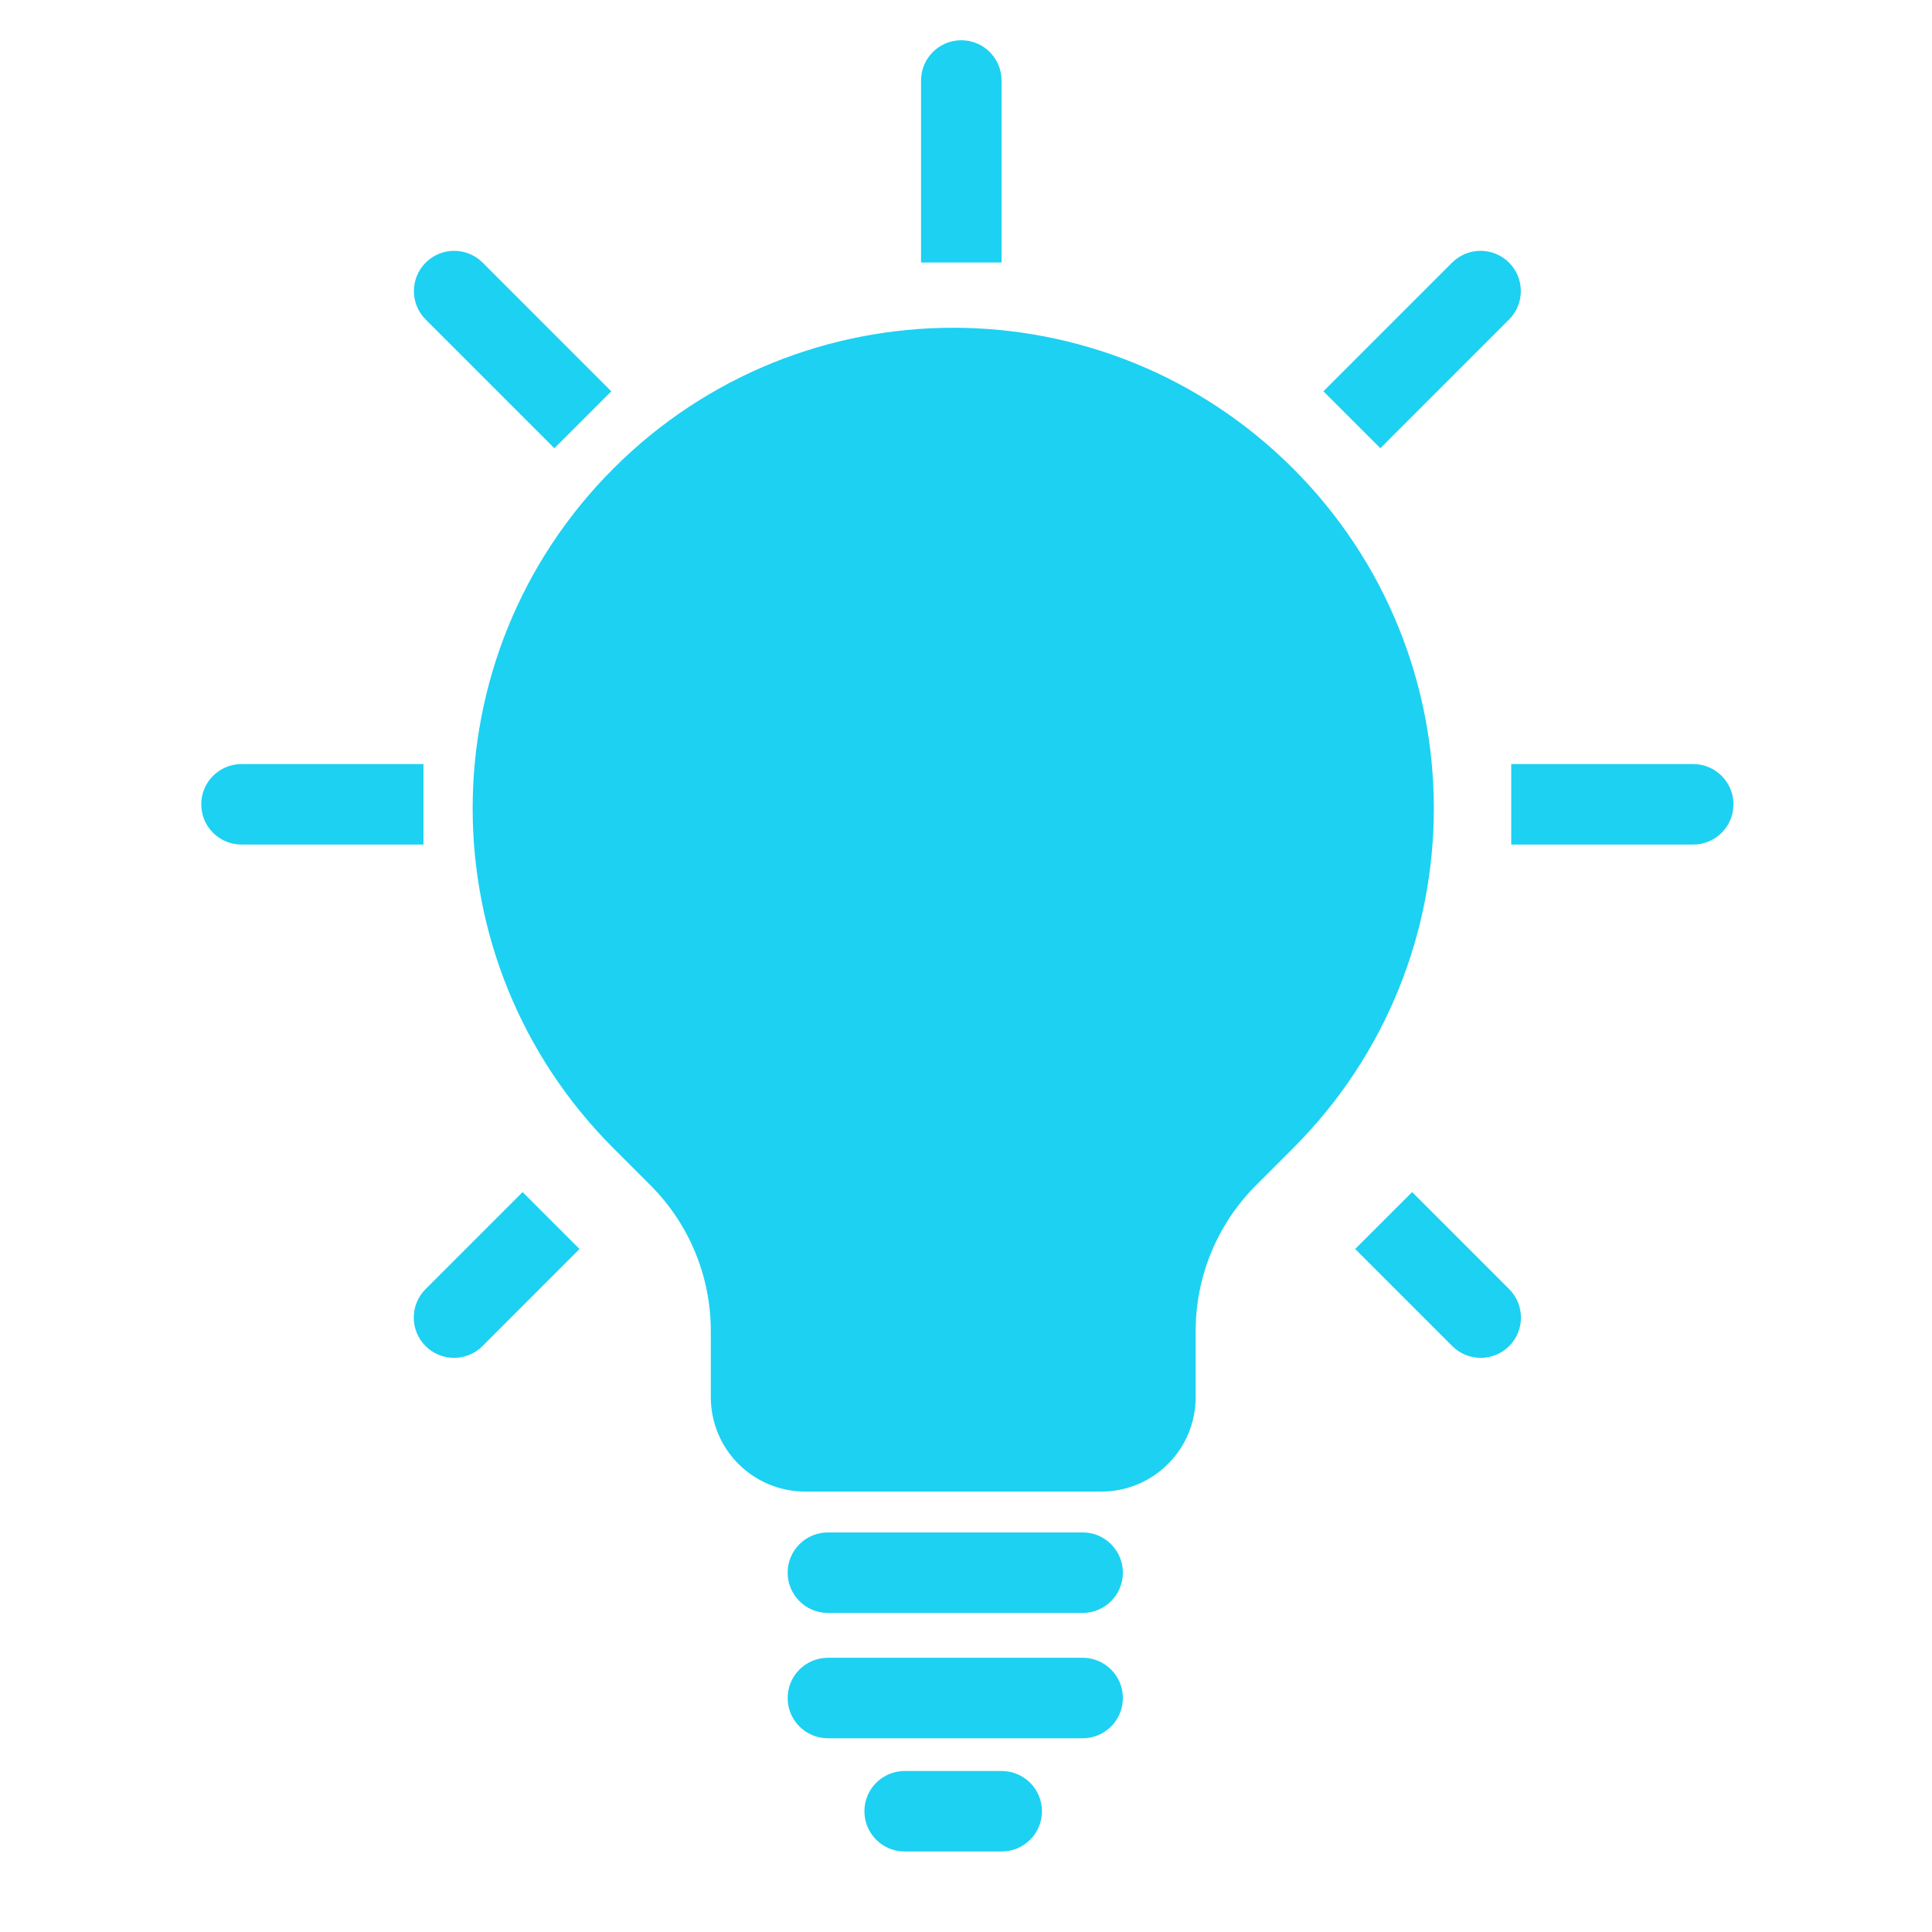 <svg width="48" height="48" viewBox="0 0 48 48" fill="none" xmlns="http://www.w3.org/2000/svg">
<path d="M20.005 36.058H23.984H27.361C28.104 36.058 28.706 35.456 28.706 34.712V33.068C28.706 31.444 29.351 29.887 30.499 28.74L31.419 27.82C35.691 23.547 35.691 16.62 31.419 12.348C27.146 8.075 20.219 8.075 15.947 12.348C11.675 16.62 11.675 23.547 15.947 27.82L16.867 28.74C18.015 29.887 18.66 31.444 18.66 33.068V34.712C18.66 35.456 19.262 36.058 20.005 36.058Z" fill="#1CD1F2" stroke="#1CD1F2" stroke-width="2"/>
<path d="M20.569 38.073C20.016 38.073 19.569 38.52 19.569 39.073C19.569 39.625 20.016 40.073 20.569 40.073V38.073ZM26.898 40.073C27.45 40.073 27.898 39.625 27.898 39.073C27.898 38.52 27.45 38.073 26.898 38.073V40.073ZM20.569 41.187C20.016 41.187 19.569 41.635 19.569 42.187C19.569 42.739 20.016 43.187 20.569 43.187V41.187ZM26.898 43.187C27.45 43.187 27.898 42.739 27.898 42.187C27.898 41.635 27.45 41.187 26.898 41.187V43.187ZM22.476 44C21.923 44 21.476 44.448 21.476 45C21.476 45.552 21.923 46 22.476 46V44ZM24.887 46C25.439 46 25.887 45.552 25.887 45C25.887 44.448 25.439 44 24.887 44V46ZM6 18.983C5.448 18.983 5 19.431 5 19.983C5 20.536 5.448 20.983 6 20.983V18.983ZM42.067 20.983C42.619 20.983 43.067 20.536 43.067 19.983C43.067 19.431 42.619 18.983 42.067 18.983V20.983ZM10.573 32.028C10.182 32.419 10.182 33.052 10.573 33.443C10.963 33.833 11.597 33.833 11.987 33.443L10.573 32.028ZM37.492 7.939C37.882 7.548 37.882 6.915 37.492 6.525C37.101 6.134 36.468 6.134 36.077 6.525L37.492 7.939ZM36.081 33.443C36.471 33.833 37.104 33.833 37.495 33.443C37.885 33.052 37.885 32.419 37.495 32.028L36.081 33.443ZM11.991 6.525C11.6 6.134 10.967 6.134 10.576 6.525C10.186 6.915 10.186 7.548 10.576 7.939L11.991 6.525ZM24.883 2C24.883 1.448 24.435 1 23.883 1C23.331 1 22.883 1.448 22.883 2H24.883ZM20.569 40.073H26.898V38.073H20.569V40.073ZM20.569 43.187H26.898V41.187H20.569V43.187ZM22.476 46H24.887V44H22.476V46ZM10.521 18.983H6V20.983H10.521V18.983ZM42.067 18.983H37.546V20.983H42.067V18.983ZM12.984 29.617L10.573 32.028L11.987 33.443L14.398 31.031L12.984 29.617ZM36.077 6.525L32.88 9.722L34.295 11.136L37.492 7.939L36.077 6.525ZM33.669 31.031L36.081 33.443L37.495 32.028L35.084 29.617L33.669 31.031ZM10.576 7.939L13.773 11.136L15.187 9.722L11.991 6.525L10.576 7.939ZM24.883 6.521V2H22.883V6.521H24.883Z" fill="#1CD1F2"/>
</svg>
